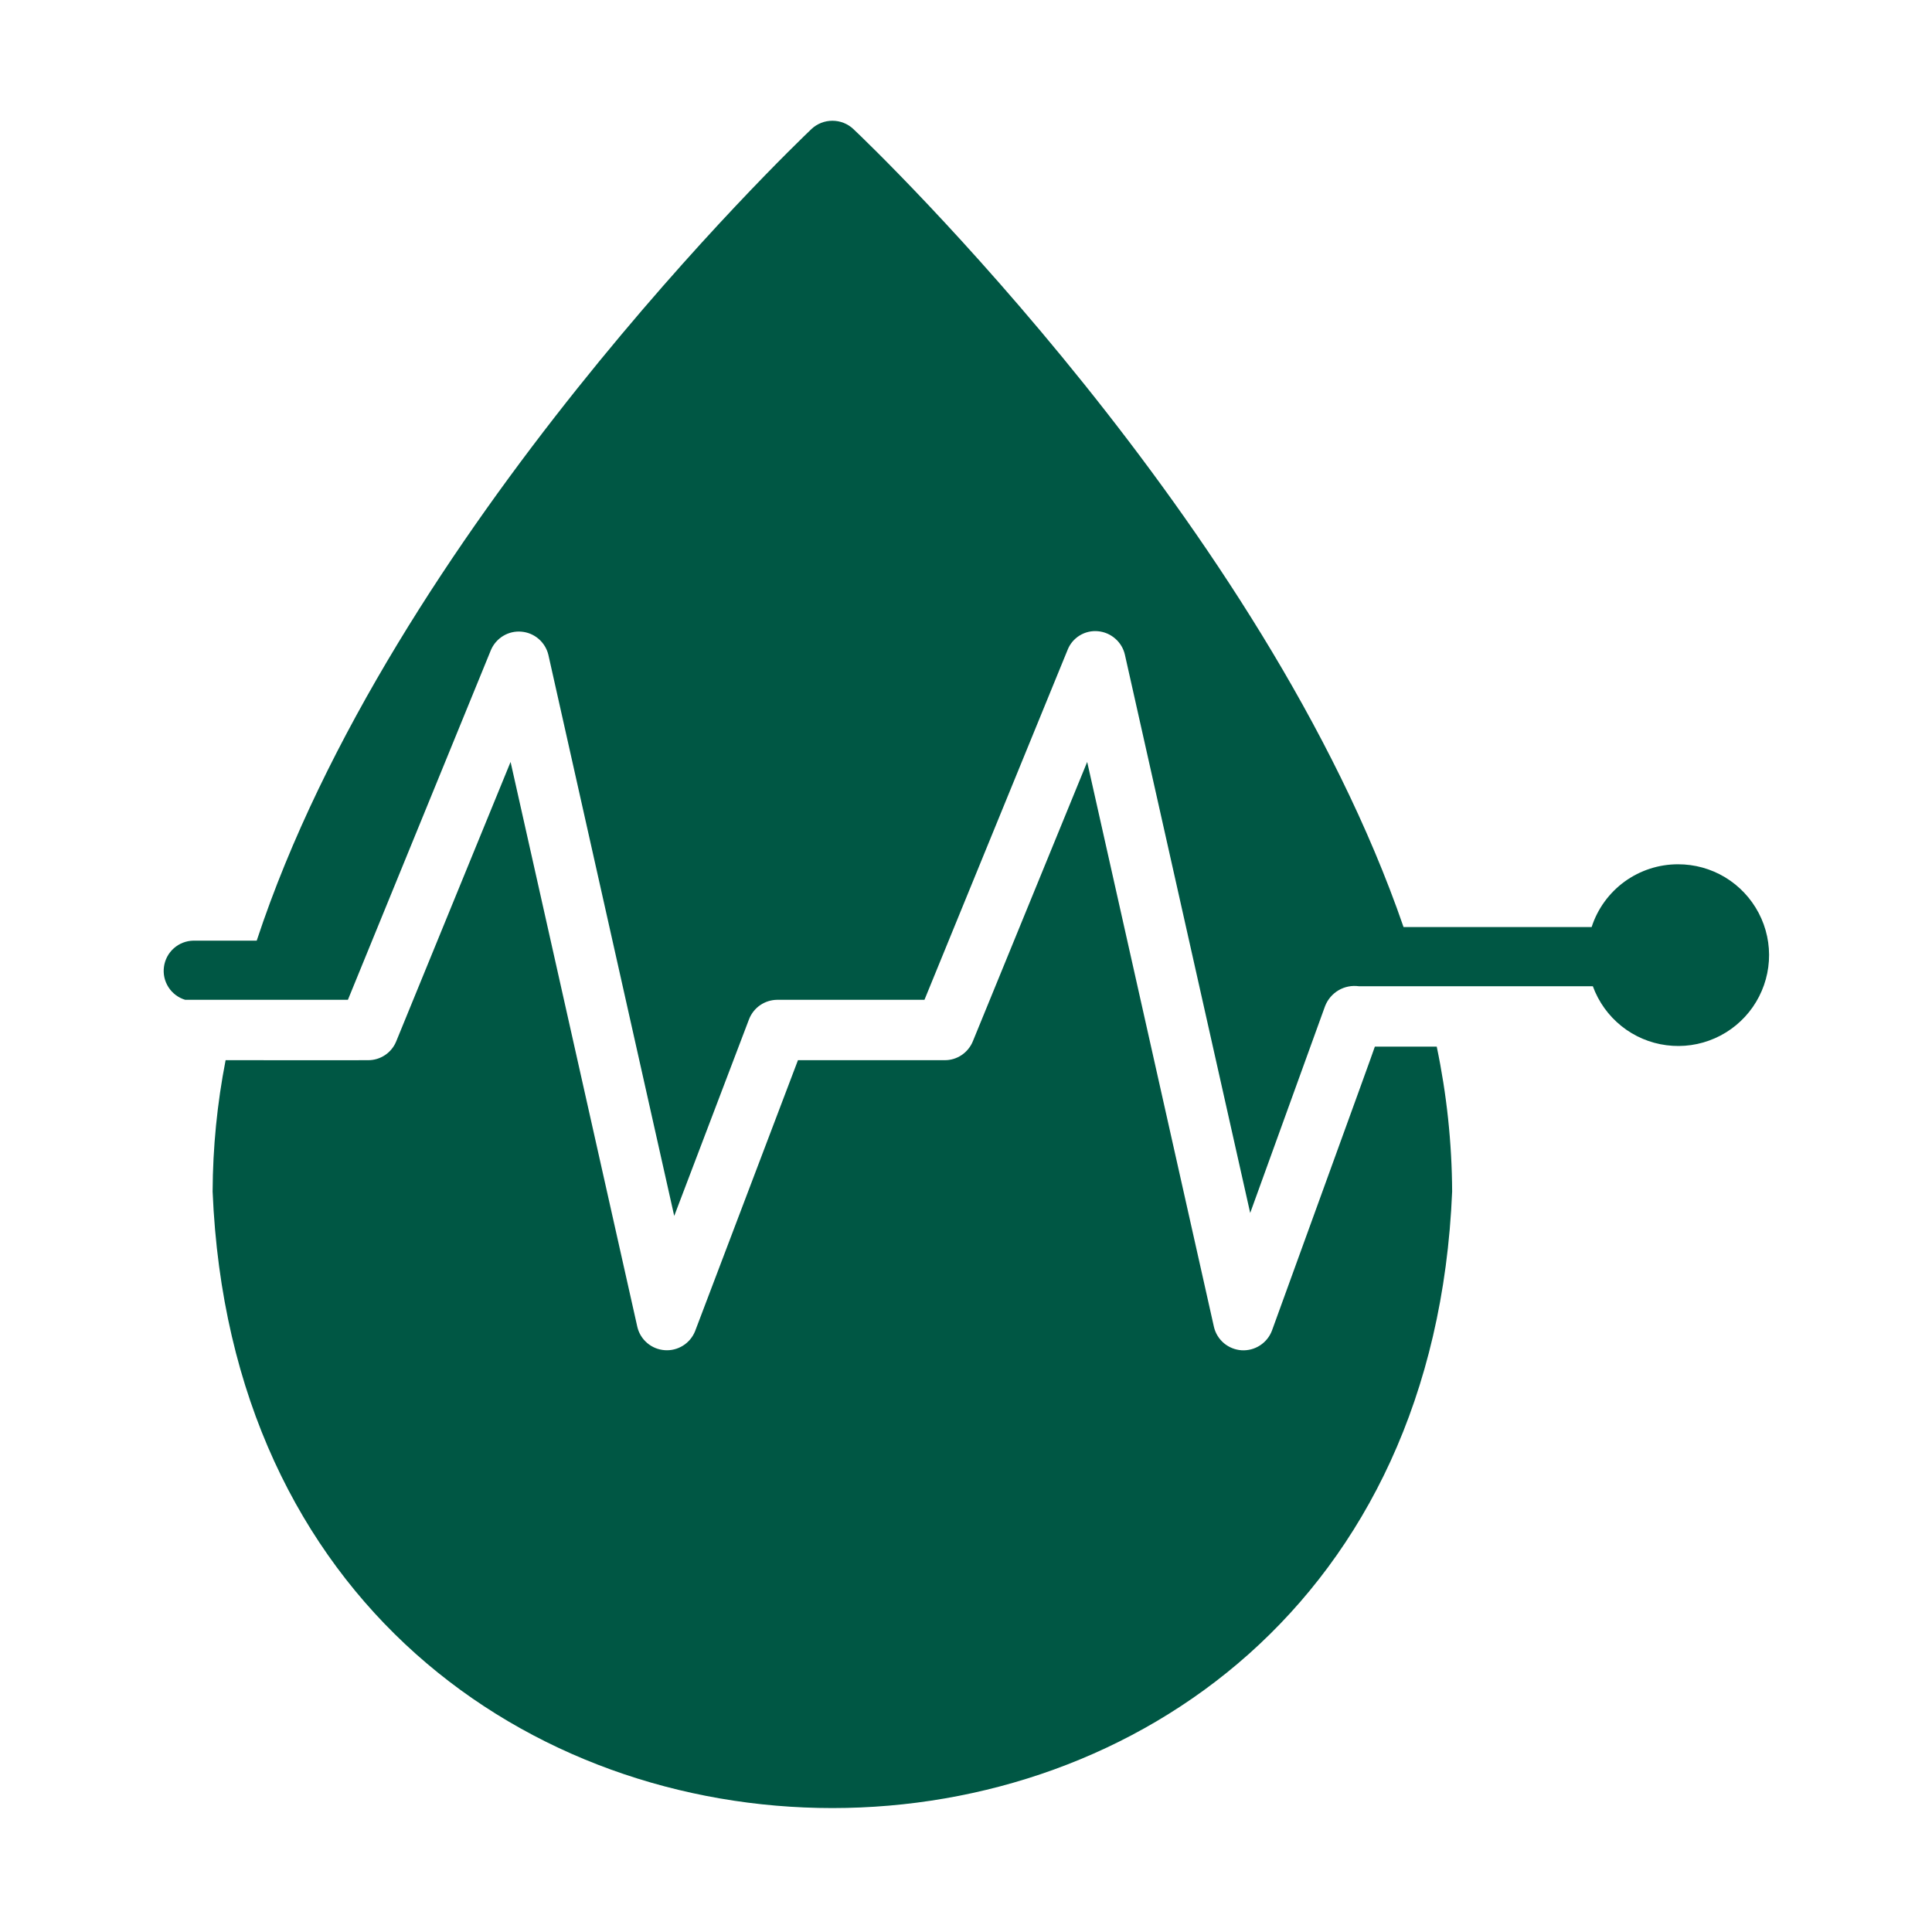 <svg width="40" height="40" viewBox="0 0 40 40" fill="none" xmlns="http://www.w3.org/2000/svg">
<g clip-path="url(#clip0_4229_12765)">
<path d="M34.74 17.894C34.343 17.894 33.956 18.02 33.635 18.253C33.314 18.487 33.075 18.816 32.953 19.194H29.059C26.178 10.831 18.084 3.062 17.665 2.669C17.548 2.56 17.394 2.5 17.234 2.5C17.074 2.5 16.92 2.56 16.803 2.669C16.384 3.069 8.109 11.006 5.315 19.475H4.003C3.853 19.478 3.71 19.534 3.599 19.633C3.487 19.732 3.415 19.868 3.395 20.015C3.374 20.163 3.407 20.313 3.488 20.439C3.568 20.564 3.691 20.657 3.834 20.7C4.427 20.701 7.203 20.7 7.203 20.7L10.165 13.456C10.217 13.335 10.306 13.233 10.419 13.165C10.532 13.097 10.664 13.066 10.795 13.078C10.927 13.089 11.051 13.141 11.151 13.227C11.251 13.313 11.322 13.428 11.353 13.556L13.959 25.175L15.509 21.1C15.555 20.983 15.635 20.882 15.738 20.811C15.842 20.74 15.964 20.701 16.09 20.7H19.14L22.103 13.456C22.151 13.332 22.239 13.227 22.353 13.157C22.467 13.087 22.601 13.056 22.734 13.069C22.866 13.081 22.991 13.135 23.091 13.223C23.191 13.31 23.261 13.427 23.29 13.556L25.884 25.113L27.434 20.831C27.487 20.694 27.585 20.578 27.712 20.503C27.839 20.428 27.988 20.399 28.134 20.419H32.978C33.096 20.742 33.3 21.027 33.569 21.243C33.837 21.458 34.16 21.596 34.501 21.64C34.843 21.685 35.19 21.635 35.505 21.496C35.82 21.357 36.091 21.134 36.288 20.852C36.485 20.569 36.601 20.238 36.623 19.895C36.645 19.551 36.572 19.208 36.412 18.903C36.252 18.598 36.012 18.342 35.717 18.164C35.422 17.986 35.084 17.893 34.74 17.894Z" fill="#005744"/>
<path d="M28.465 21.669C28.471 21.675 26.333 27.544 26.334 27.55C26.286 27.676 26.199 27.783 26.086 27.856C25.973 27.929 25.84 27.964 25.706 27.956C25.572 27.947 25.444 27.896 25.341 27.81C25.238 27.723 25.165 27.606 25.134 27.475L22.509 15.775L20.14 21.563C20.092 21.678 20.011 21.776 19.908 21.845C19.805 21.914 19.683 21.951 19.559 21.95H16.521L14.39 27.563C14.34 27.686 14.252 27.791 14.139 27.861C14.026 27.931 13.894 27.964 13.761 27.954C13.628 27.944 13.502 27.893 13.401 27.807C13.299 27.721 13.227 27.605 13.196 27.475L10.571 15.775L8.202 21.563C8.155 21.678 8.074 21.776 7.971 21.845C7.867 21.914 7.745 21.951 7.621 21.95C6.915 21.954 5.374 21.948 4.671 21.95C4.496 22.846 4.406 23.756 4.402 24.669C5.107 41.691 29.362 41.687 30.065 24.669C30.06 23.661 29.953 22.656 29.746 21.669L28.465 21.669Z" fill="#005744"/>
</g>
<defs>
<clipPath id="clip0_4229_12765">
<rect width="40" height="40" fill="white"/>
</clipPath>
</defs>
</svg>
